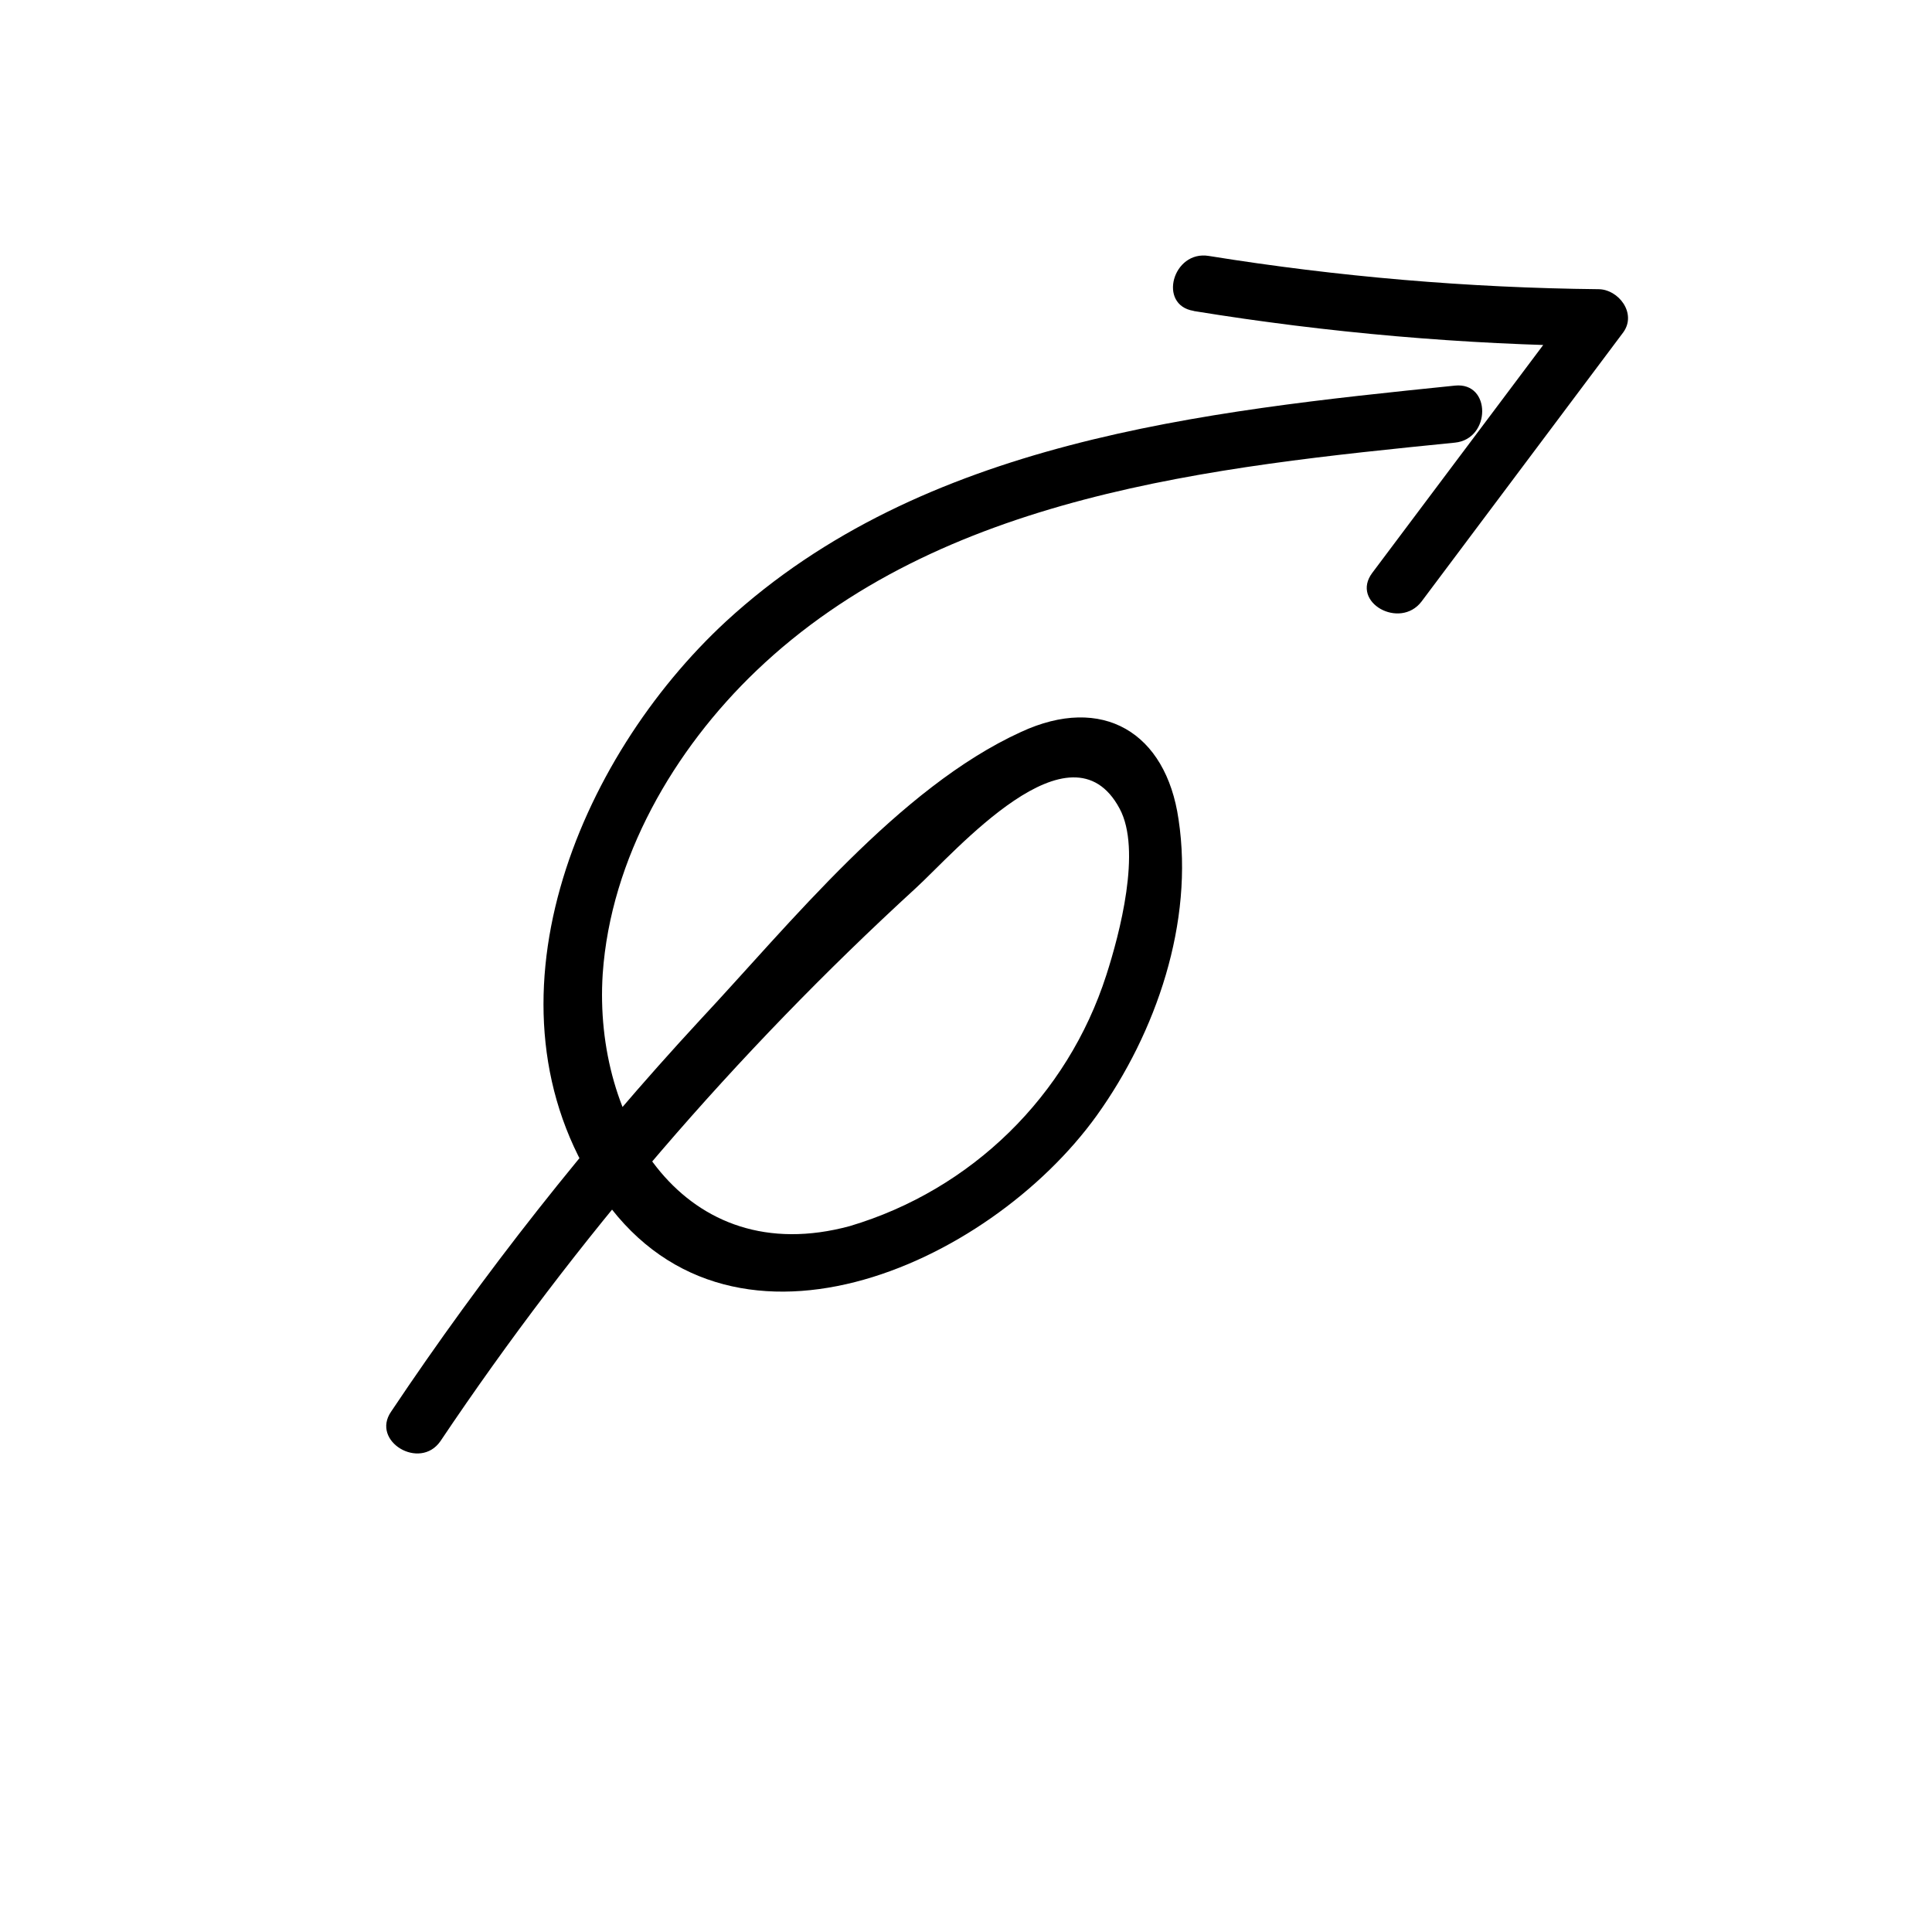 <?xml version="1.0" encoding="UTF-8"?>
<!-- Uploaded to: SVG Repo, www.svgrepo.com, Generator: SVG Repo Mixer Tools -->
<svg fill="#000000" width="800px" height="800px" version="1.1" viewBox="144 144 512 512" xmlns="http://www.w3.org/2000/svg">
 <g>
  <path d="m260.7 525.95c36.008-53.684 78.289-102.89 125.95-146.55 10.48-9.574 41.109-45.344 54.059-21.109 5.894 10.934 0 33.199-3.527 44.133-10.301 32.02-35.727 56.898-67.965 66.5-43.883 11.891-68.016-27.762-65.496-66.805 2.117-30.633 18.844-59.449 40.707-80.359 48.918-46.754 120.91-54.008 185.15-60.457 9.574-0.957 9.672-16.121 0-15.113-67.008 6.852-141.07 14.609-193.11 62.422-39.5 36.477-66.605 101.72-33.754 151.14 33.754 50.934 103.23 19.801 131.95-20.152 15.719-21.914 25.797-51.188 21.664-78.441-3.324-23.074-20.152-33.199-41.766-23.176-32.344 14.762-61.211 50.832-85.094 76.375-29.945 32.387-57.301 67.07-81.816 103.73-5.441 7.859 7.606 15.672 13.047 7.859z"/>
  <path d="m460.46 226.44c35.453 5.766 71.289 8.879 107.21 9.32l-6.449-11.336-53.555 71.391c-5.844 7.809 7.305 15.113 13.047 7.609l53.504-71.395c3.578-5.039-1.309-11.336-6.551-11.387h0.004c-34.617-0.363-69.156-3.309-103.33-8.816-9.523-1.562-13.602 13-4.031 14.559z"/>
 </g>
</svg>